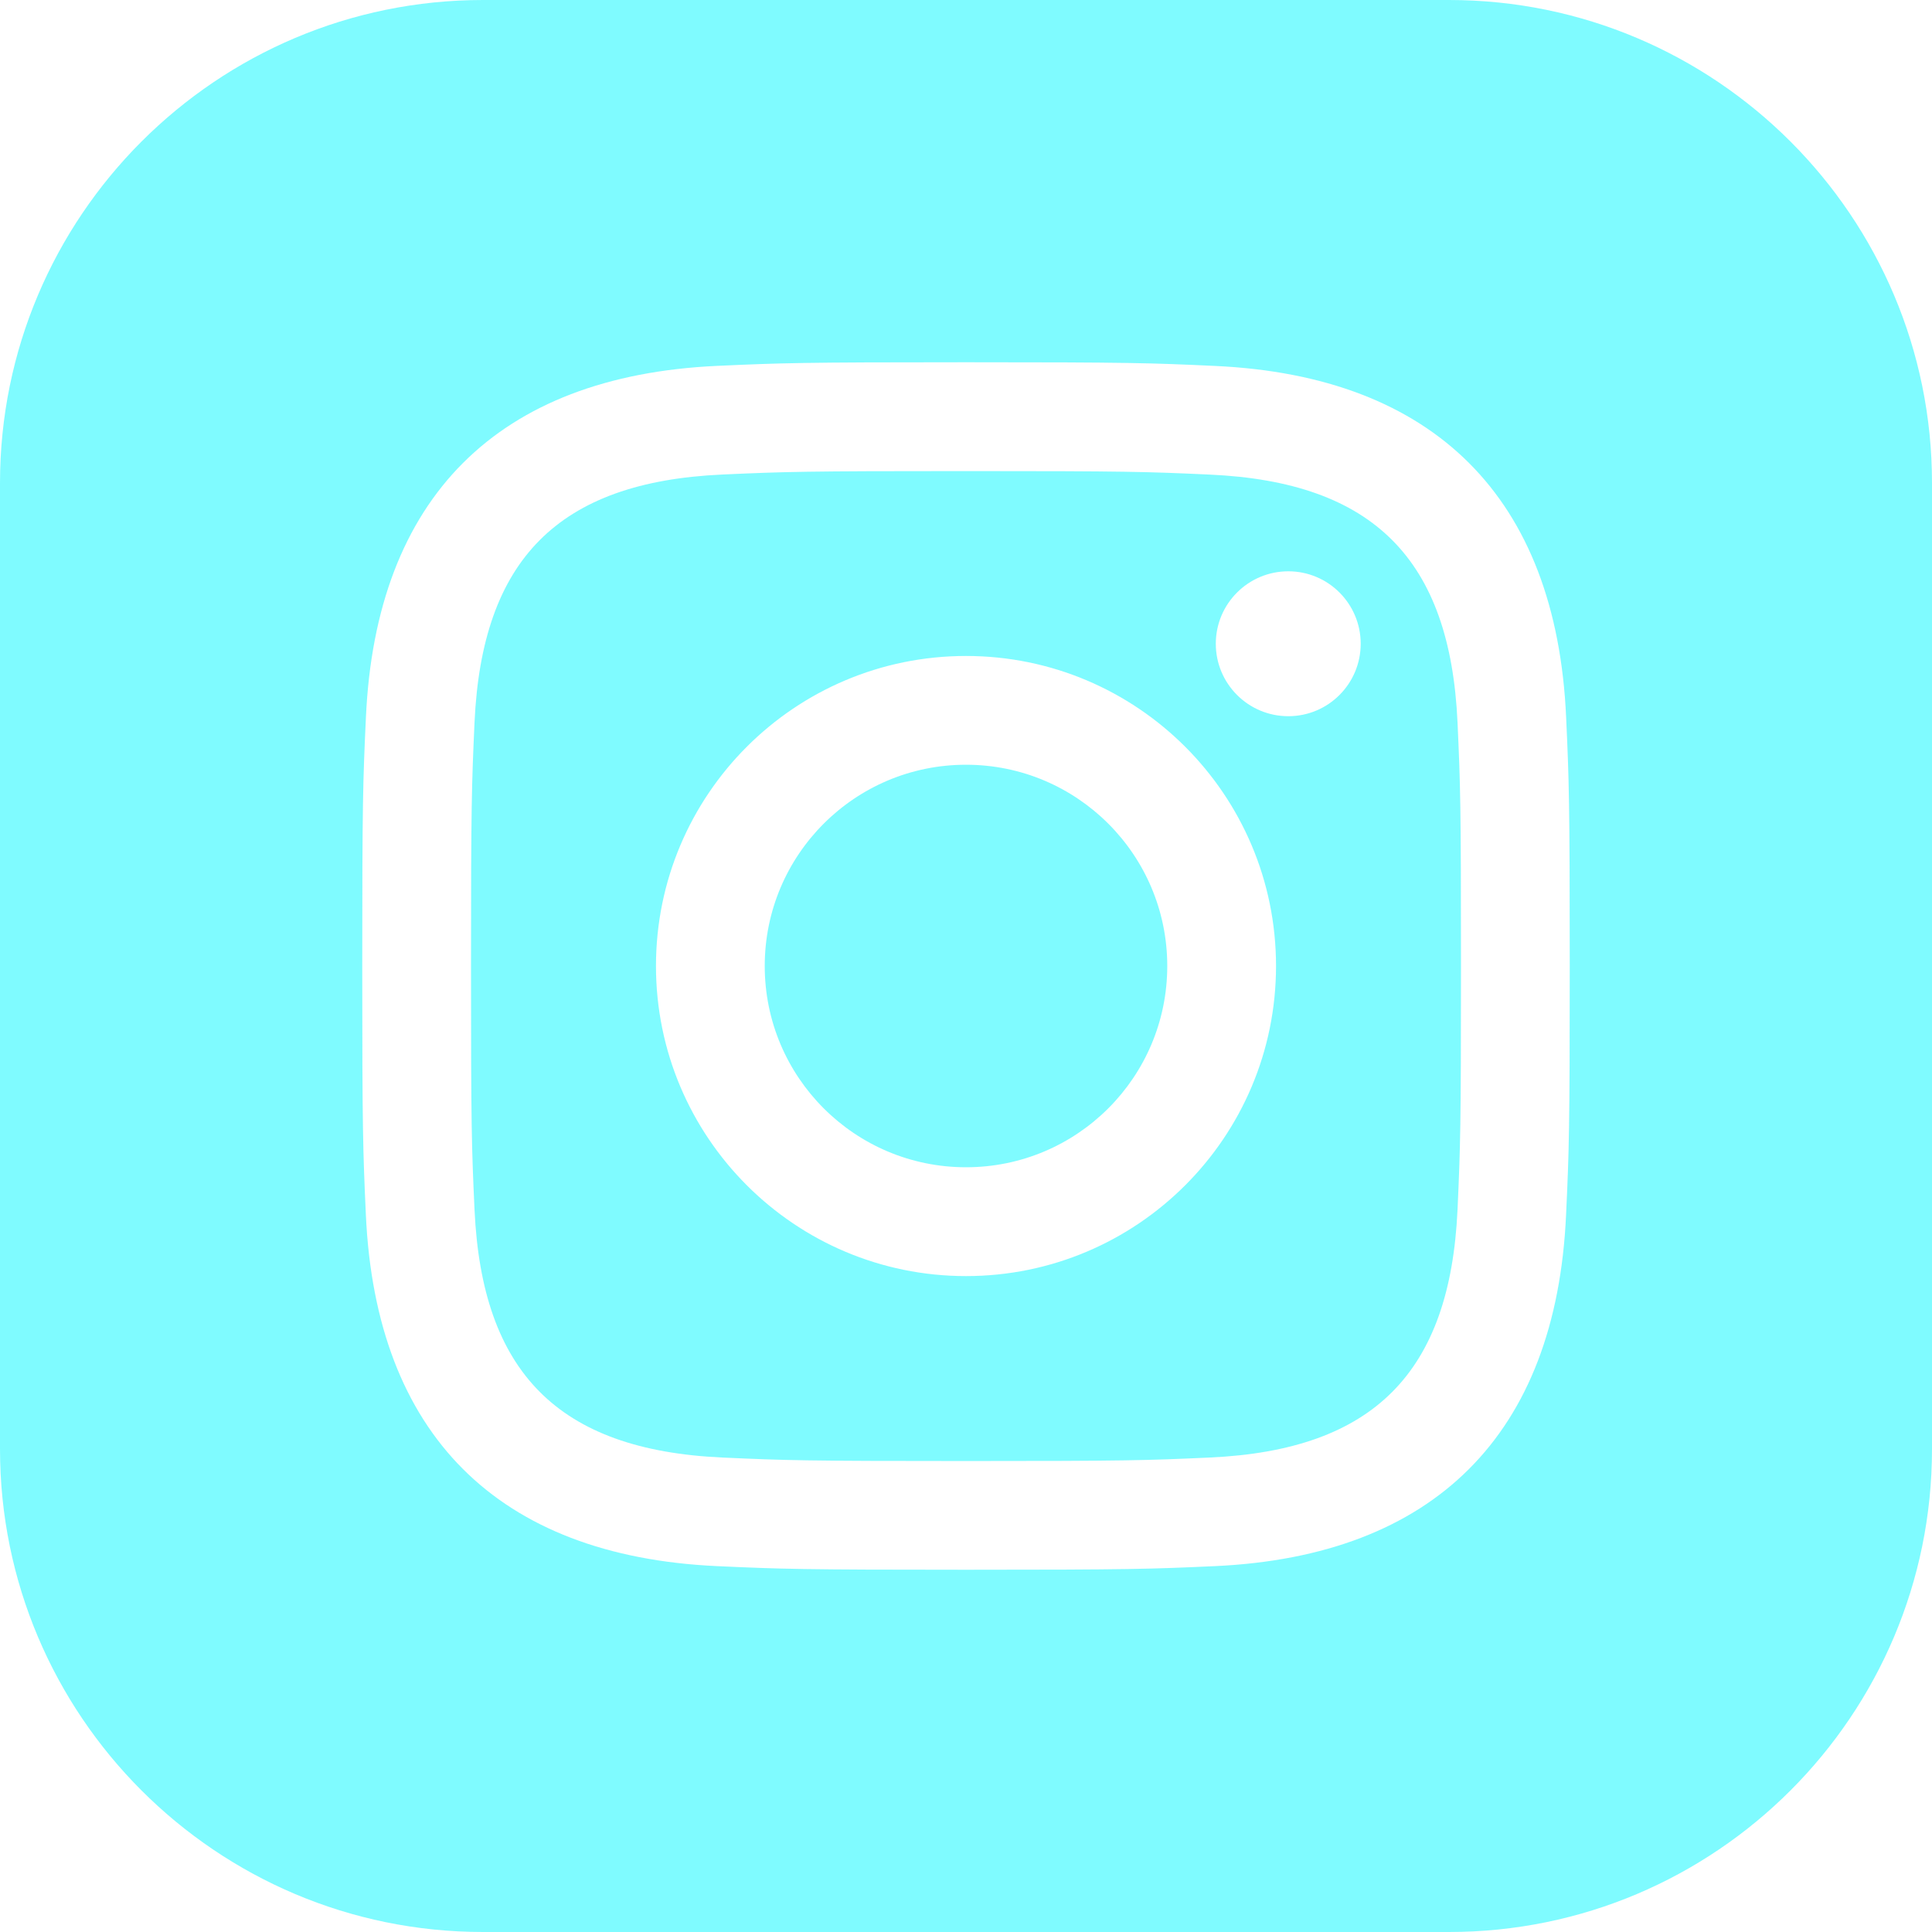 <?xml version="1.0" encoding="UTF-8" standalone="no"?>
<!DOCTYPE svg PUBLIC "-//W3C//DTD SVG 1.1//EN" "http://www.w3.org/Graphics/SVG/1.1/DTD/svg11.dtd">
<svg width="100%" height="100%" viewBox="0 0 32 32" version="1.1" xmlns="http://www.w3.org/2000/svg" xmlns:xlink="http://www.w3.org/1999/xlink" xml:space="preserve" xmlns:serif="http://www.serif.com/" style="fill-rule:evenodd;clip-rule:evenodd;stroke-linejoin:round;stroke-miterlimit:2;">
    <g id="instagram32" transform="matrix(0.5,0,0,0.5,-288,-8)">
        <path d="M624,16C632.831,16 640,23.169 640,32L640,64C640,72.831 632.831,80 624,80L592,80C583.169,80 576,72.831 576,64L576,32C576,23.169 583.169,16 592,16L624,16ZM608,28C602.568,28 601.888,28.023 599.755,28.12C592.492,28.453 588.455,32.483 588.122,39.753C588.023,41.888 588,42.568 588,48C588,53.432 588.023,54.113 588.12,56.247C588.453,63.51 592.483,67.547 599.753,67.88C601.888,67.977 602.568,68 608,68C613.432,68 614.113,67.977 616.247,67.88C623.503,67.547 627.55,63.517 627.878,56.247C627.977,54.113 628,53.432 628,48C628,42.568 627.977,41.888 627.88,39.755C627.553,32.498 623.518,28.455 616.248,28.122C614.113,28.023 613.432,28 608,28ZM608,31.605C613.34,31.605 613.973,31.625 616.083,31.722C621.503,31.968 624.035,34.54 624.282,39.92C624.378,42.028 624.397,42.662 624.397,48.002C624.397,53.343 624.377,53.975 624.282,56.083C624.033,61.458 621.508,64.035 616.083,64.282C613.973,64.378 613.343,64.398 608,64.398C602.66,64.398 602.027,64.378 599.918,64.282C594.485,64.033 591.967,61.45 591.72,56.082C591.623,53.973 591.603,53.342 591.603,48C591.603,42.66 591.625,42.028 591.72,39.918C591.968,34.54 594.493,31.967 599.918,31.72C602.028,31.625 602.66,31.605 608,31.605ZM608,37.73C602.328,37.73 597.73,42.328 597.73,48C597.73,53.672 602.328,58.272 608,58.272C613.672,58.272 618.27,53.673 618.27,48C618.27,42.328 613.672,37.73 608,37.73ZM608,54.667C604.318,54.667 601.333,51.683 601.333,48C601.333,44.318 604.318,41.333 608,41.333C611.682,41.333 614.667,44.318 614.667,48C614.667,51.683 611.682,54.667 608,54.667ZM618.677,34.925C617.35,34.925 616.275,36 616.275,37.325C616.275,38.65 617.35,39.725 618.677,39.725C620.002,39.725 621.075,38.65 621.075,37.325C621.075,36 620.002,34.925 618.677,34.925Z" style="fill:rgb(0,249,255);fill-opacity:0.5;"/>
    </g>
</svg>
